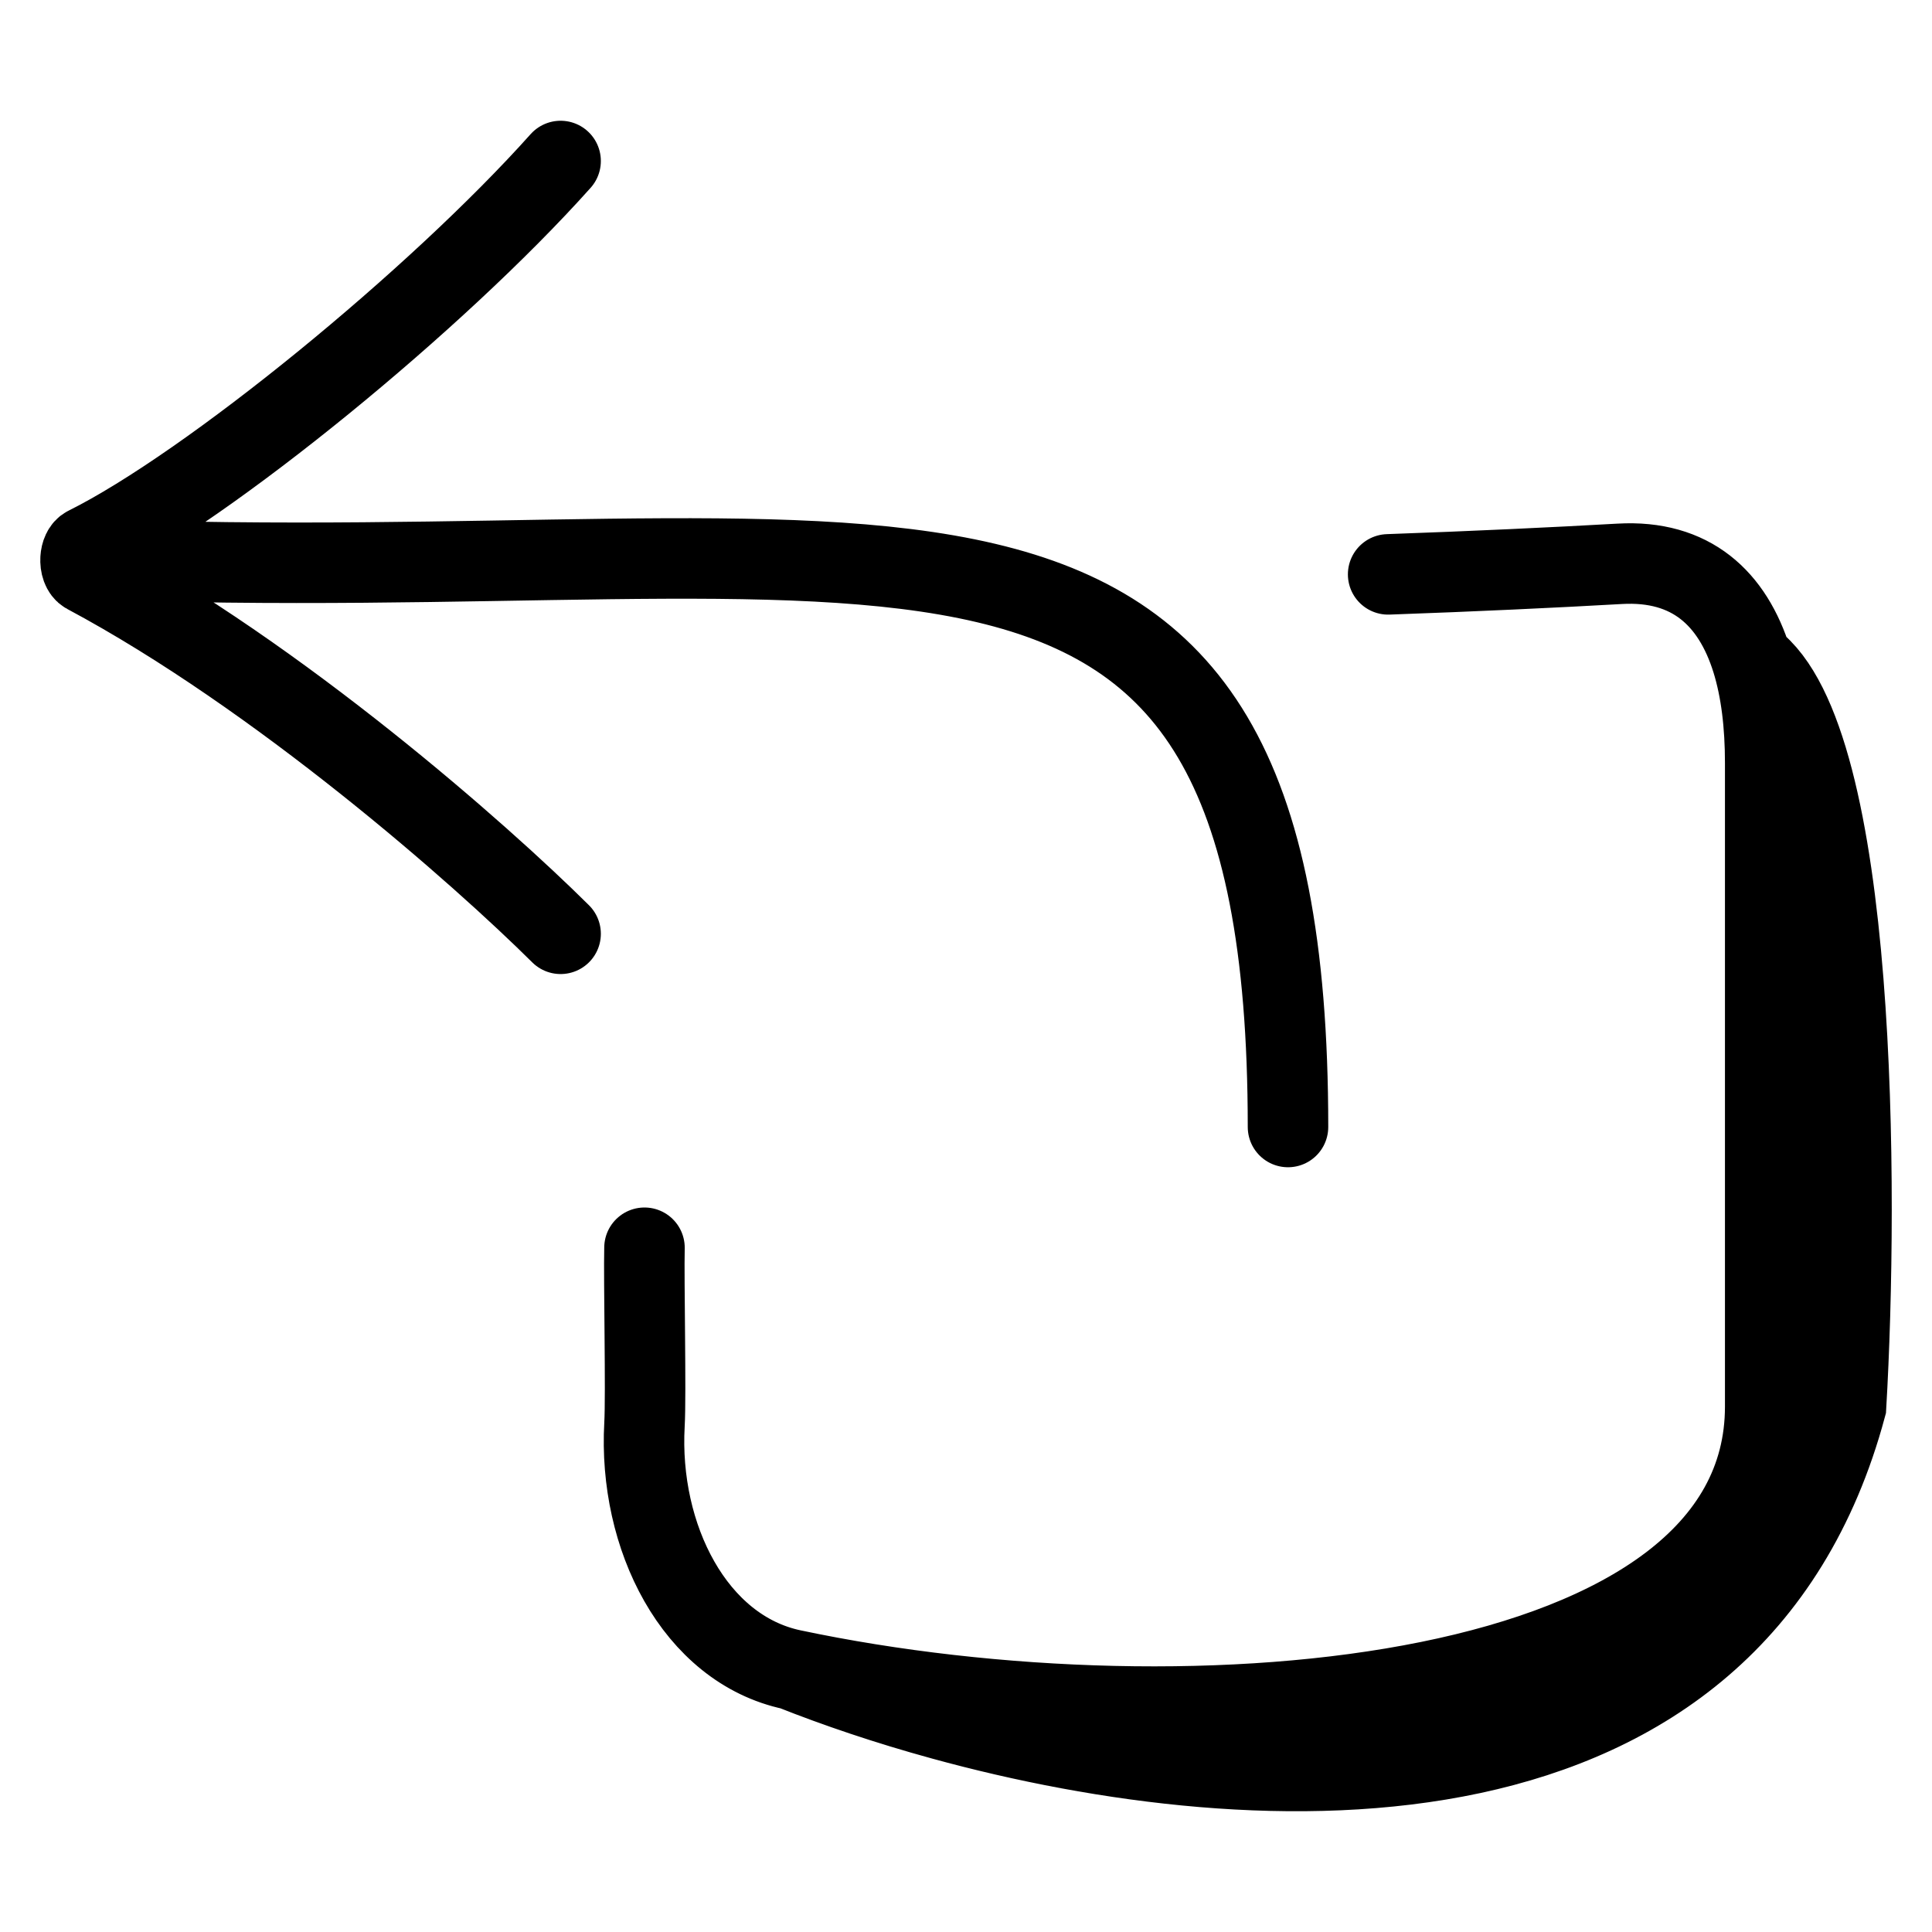 <svg width="24" height="24" viewBox="0 0 24 24" fill="none" xmlns="http://www.w3.org/2000/svg">
<path d="M6.964 11.6C5.972 10.614 3.467 8.405 1.073 7.125C1.02 7.097 0.996 7.017 1.001 6.941M6.964 2C5.429 3.718 2.595 6.035 1.077 6.79C1.03 6.813 1.005 6.875 1.001 6.941M1.001 6.941V6.941ZM1.001 6.941C11 7.333 16 5 16 14M9.842 20.742C14.822 21.794 21.928 21.166 21.928 17.473V9.478C21.928 9.004 21.877 8.572 21.763 8.205M9.842 20.742C8.626 20.485 7.928 19.086 8.006 17.696C8.027 17.327 7.996 15.896 8.006 15.5M9.842 20.742C10.386 20.958 11.02 21.174 11.71 21.363M21.763 8.205C21.522 7.432 21.006 6.953 20.12 7.004C19.309 7.05 18.316 7.097 17.244 7.135M21.763 8.205C23.075 9.17 23.089 14.786 22.932 17.473C21.527 22.695 15.682 22.454 11.71 21.363M21.763 8.205C22.152 9.394 22.809 12.913 22.316 17.473C21.823 22.034 15.04 21.967 11.71 21.363" stroke="black" stroke-linecap="round"/>
</svg>
